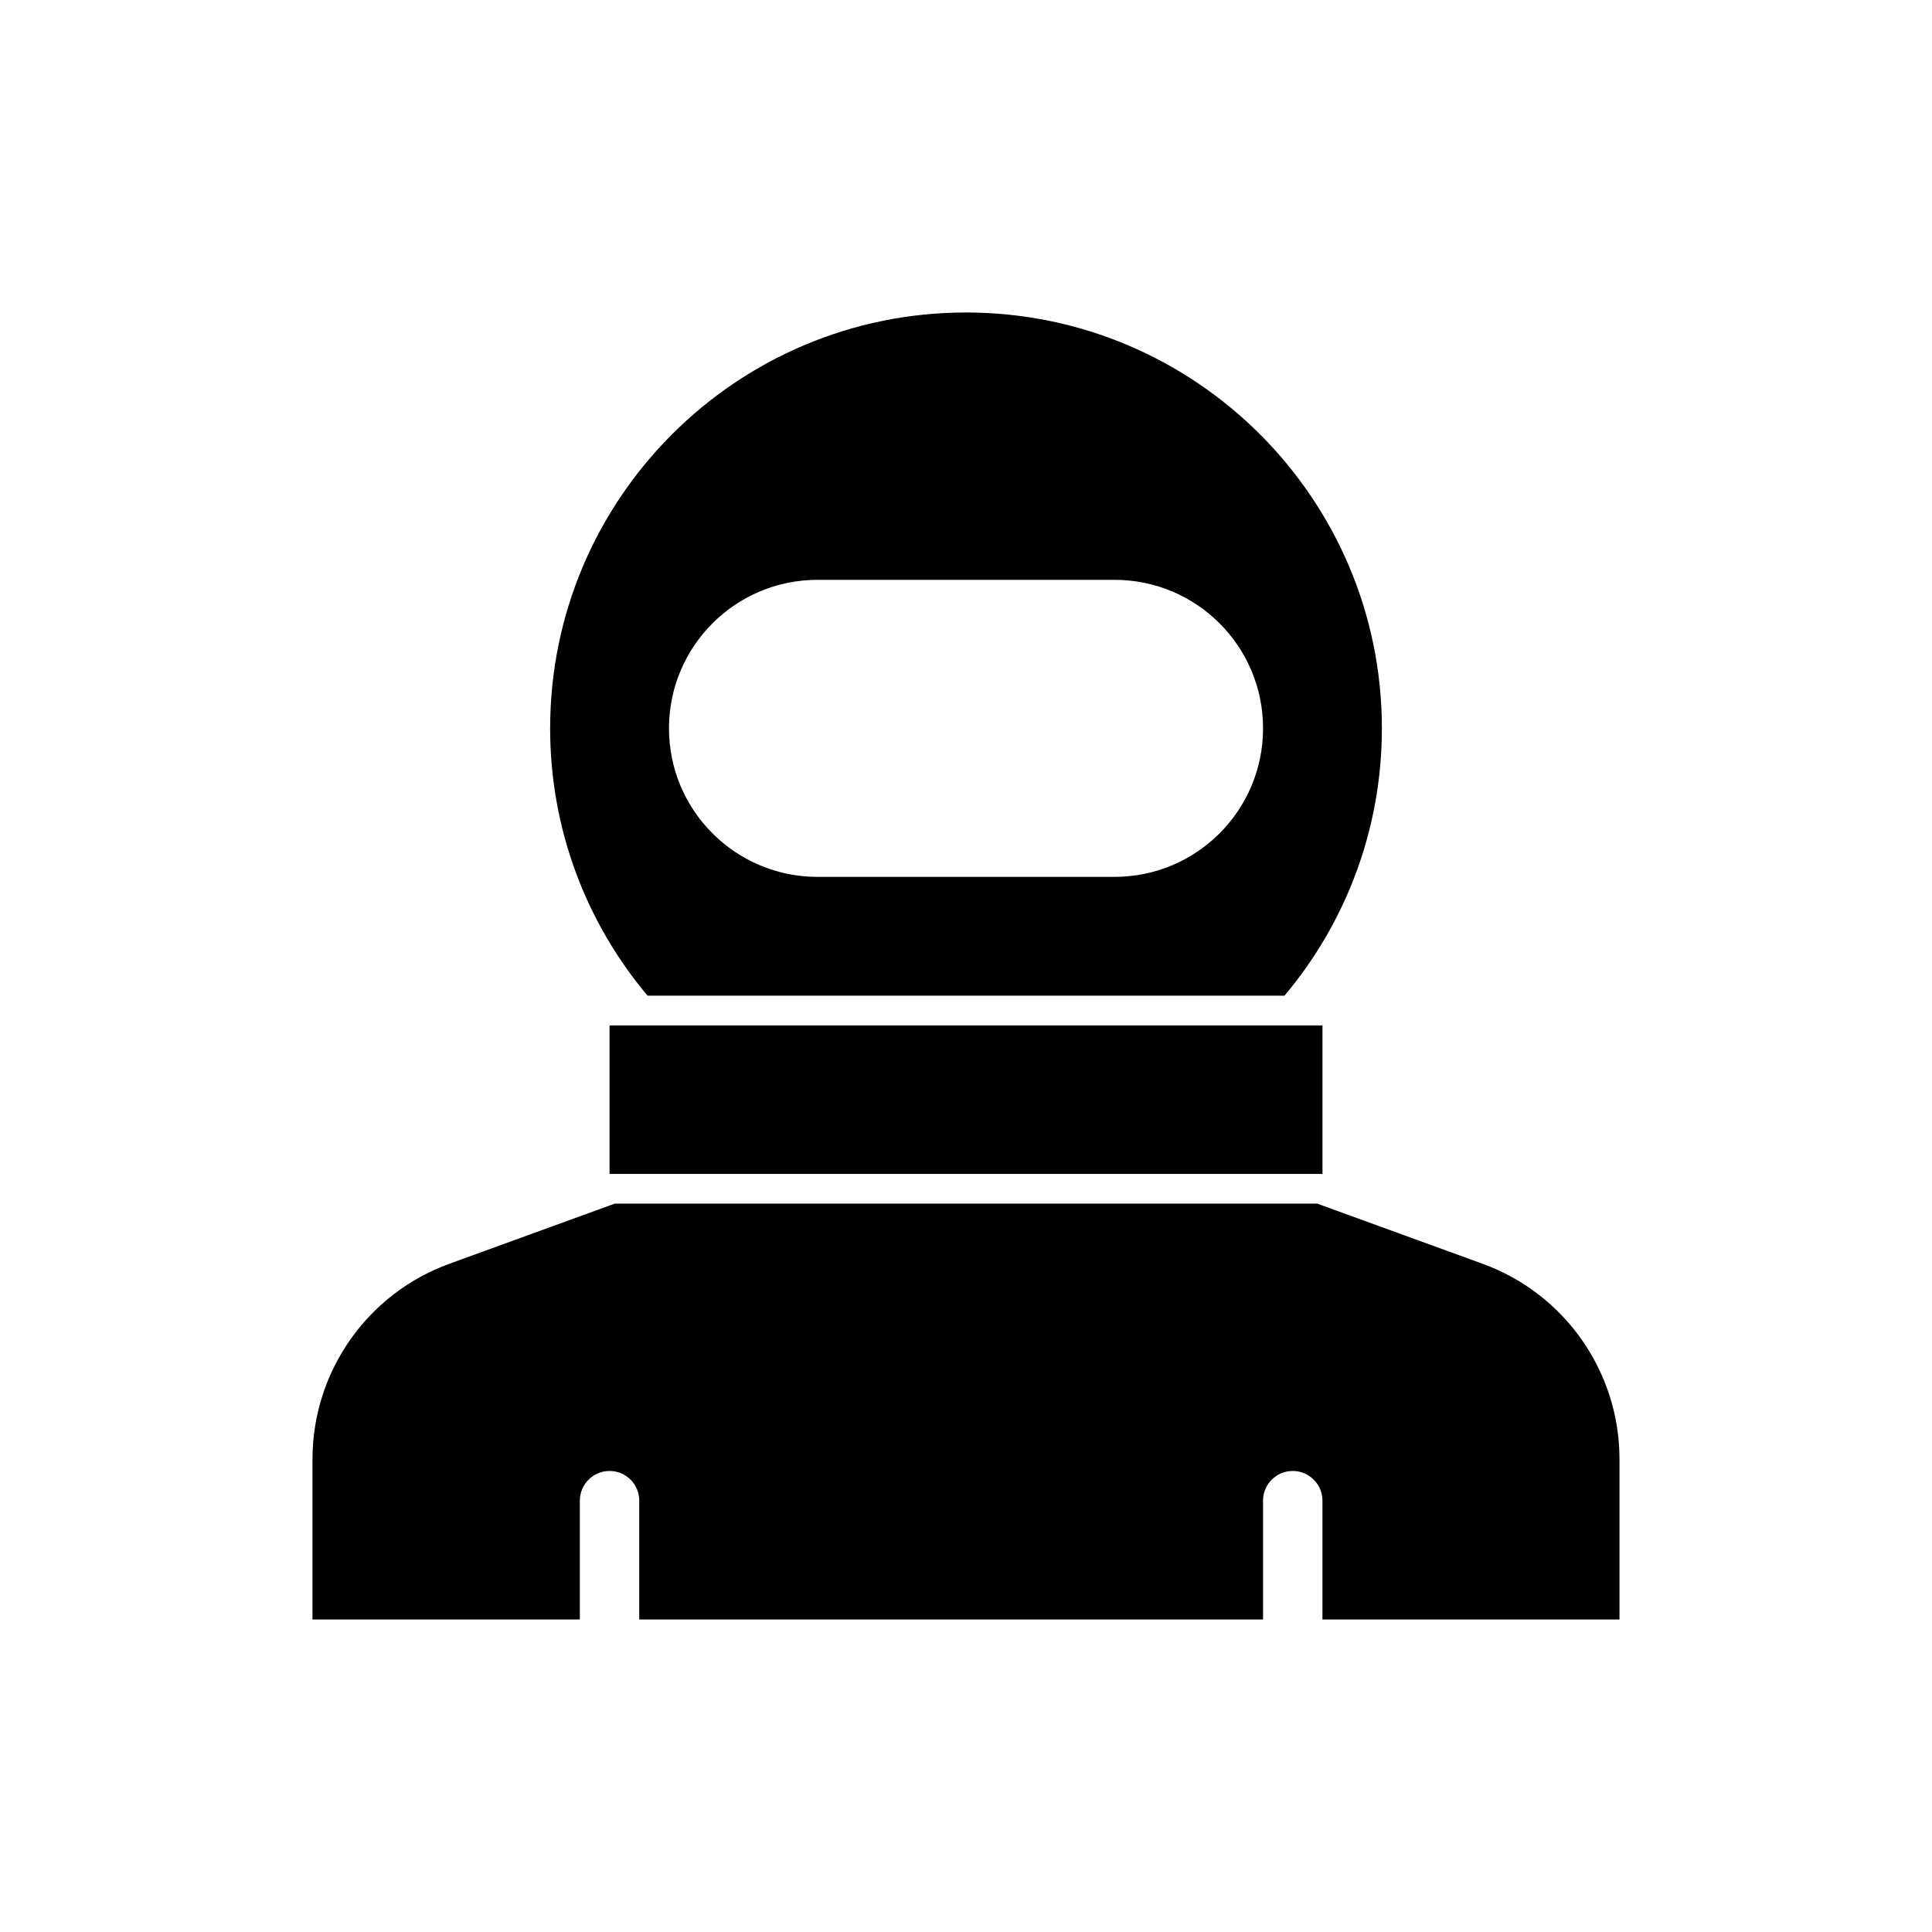 <?xml version="1.0" encoding="UTF-8"?>
<!-- Uploaded to: SVG Repo, www.svgrepo.com, Generator: SVG Repo Mixer Tools -->
<svg fill="#000000" width="800px" height="800px" version="1.1" viewBox="144 144 512 512" xmlns="http://www.w3.org/2000/svg">
 <g fill-rule="evenodd">
  <path d="m297.66 573.18h-70.848v-42.484c0-23.168 14.492-43.863 36.273-51.781l43.832-15.941h186.16l43.832 15.941c21.781 7.918 36.273 28.613 36.273 51.781v42.484h-78.719v-31.488c0-4.344-3.527-7.871-7.871-7.871s-7.871 3.527-7.871 7.871v31.488h-165.31v-31.488c0-4.344-3.527-7.871-7.871-7.871s-7.871 3.527-7.871 7.871v31.488z"/>
  <path d="m305.54 415.74h188.93v39.359h-188.93z"/>
  <path d="m400 455.1m-84.395-47.238c-16.105-19.152-25.812-43.871-25.812-70.84 0-60.828 49.383-110.21 110.21-110.21 60.828 0 110.21 49.383 110.21 110.21 0 26.969-9.707 51.688-25.812 70.848h-168.79v-0.008zm163.12-70.84c0-21.734-17.625-39.359-39.359-39.359h-78.719c-21.734 0-39.359 17.625-39.359 39.359 0 21.734 17.625 39.359 39.359 39.359h78.719c21.734 0 39.359-17.625 39.359-39.359z"/>
 </g>
</svg>